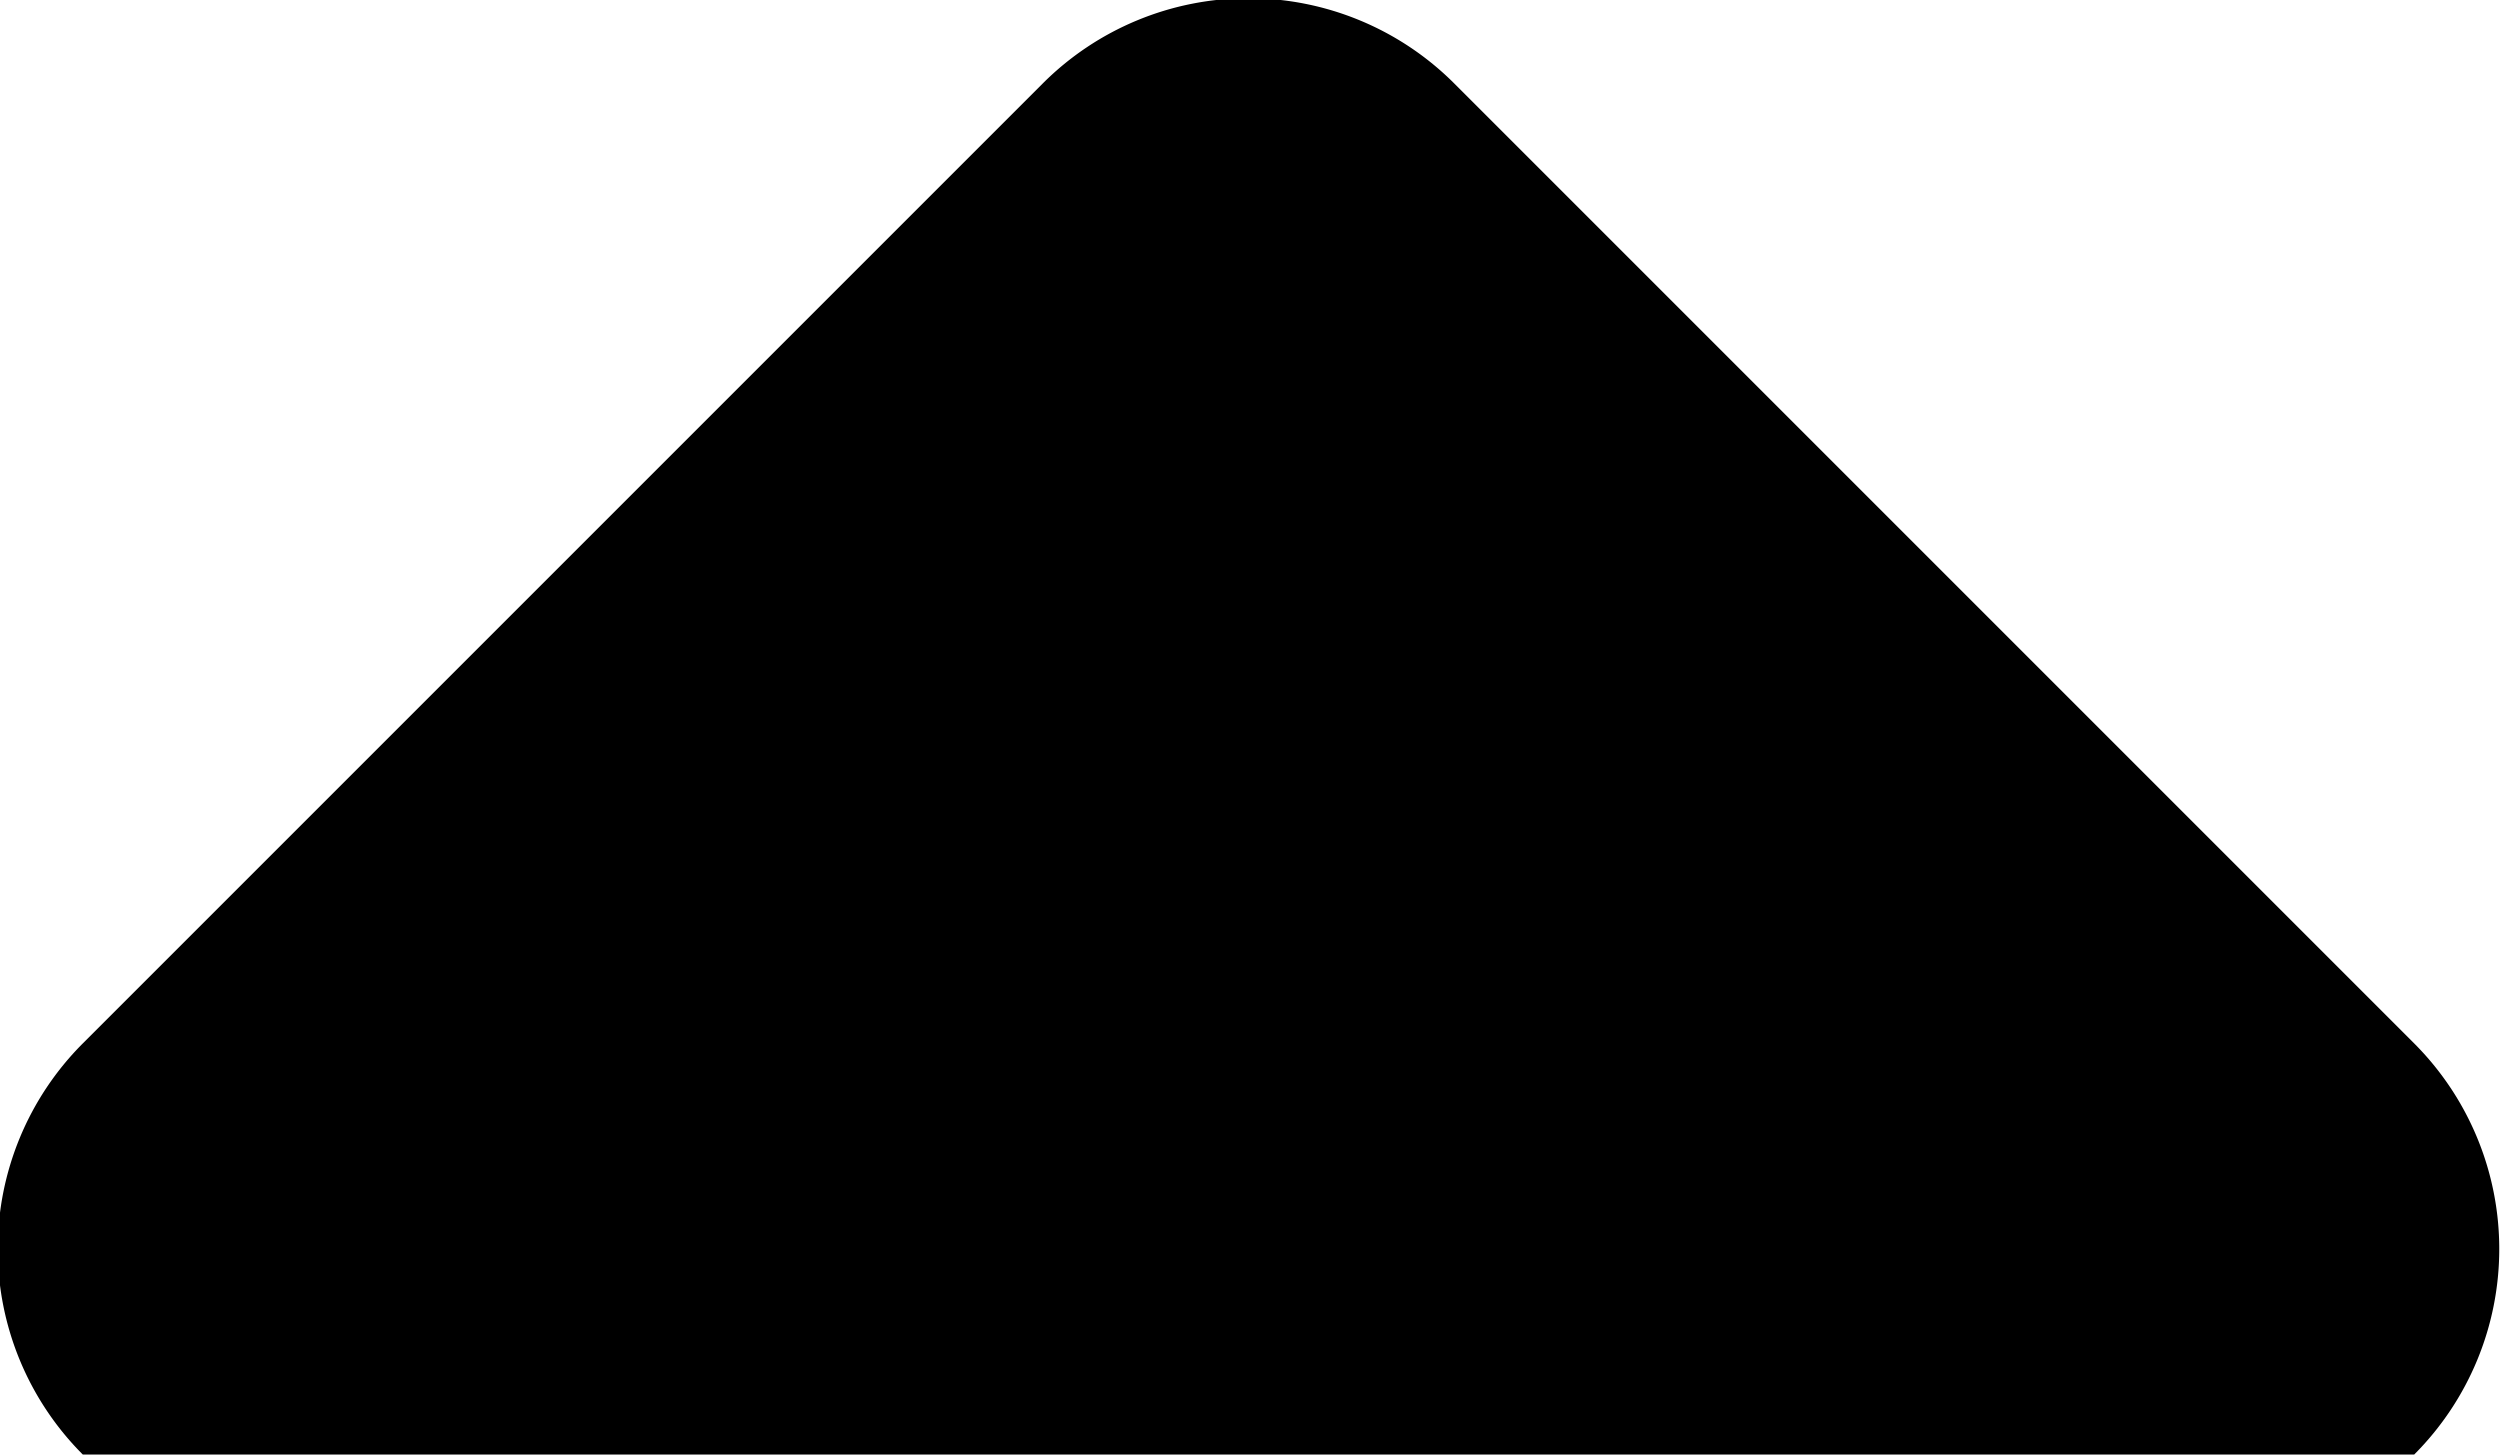 <svg xmlns="http://www.w3.org/2000/svg" width="25.781" height="15" viewBox="0 0 25.781 15">
  <defs>
    <style>
      .cls-1 {
        fill-rule: evenodd;
      }
    </style>
  </defs>
  <path id="圆角矩形_4" data-name="圆角矩形 4" class="cls-1" d="M850.021,3844.12a3,3,0,0,0,0-4.24l-9.9-9.9a3,3,0,0,0-4.242,0l-9.9,9.9a3,3,0,0,0,0,4.24h24.042Z" transform="translate(-825.125 -3829.12)"/>
</svg>
